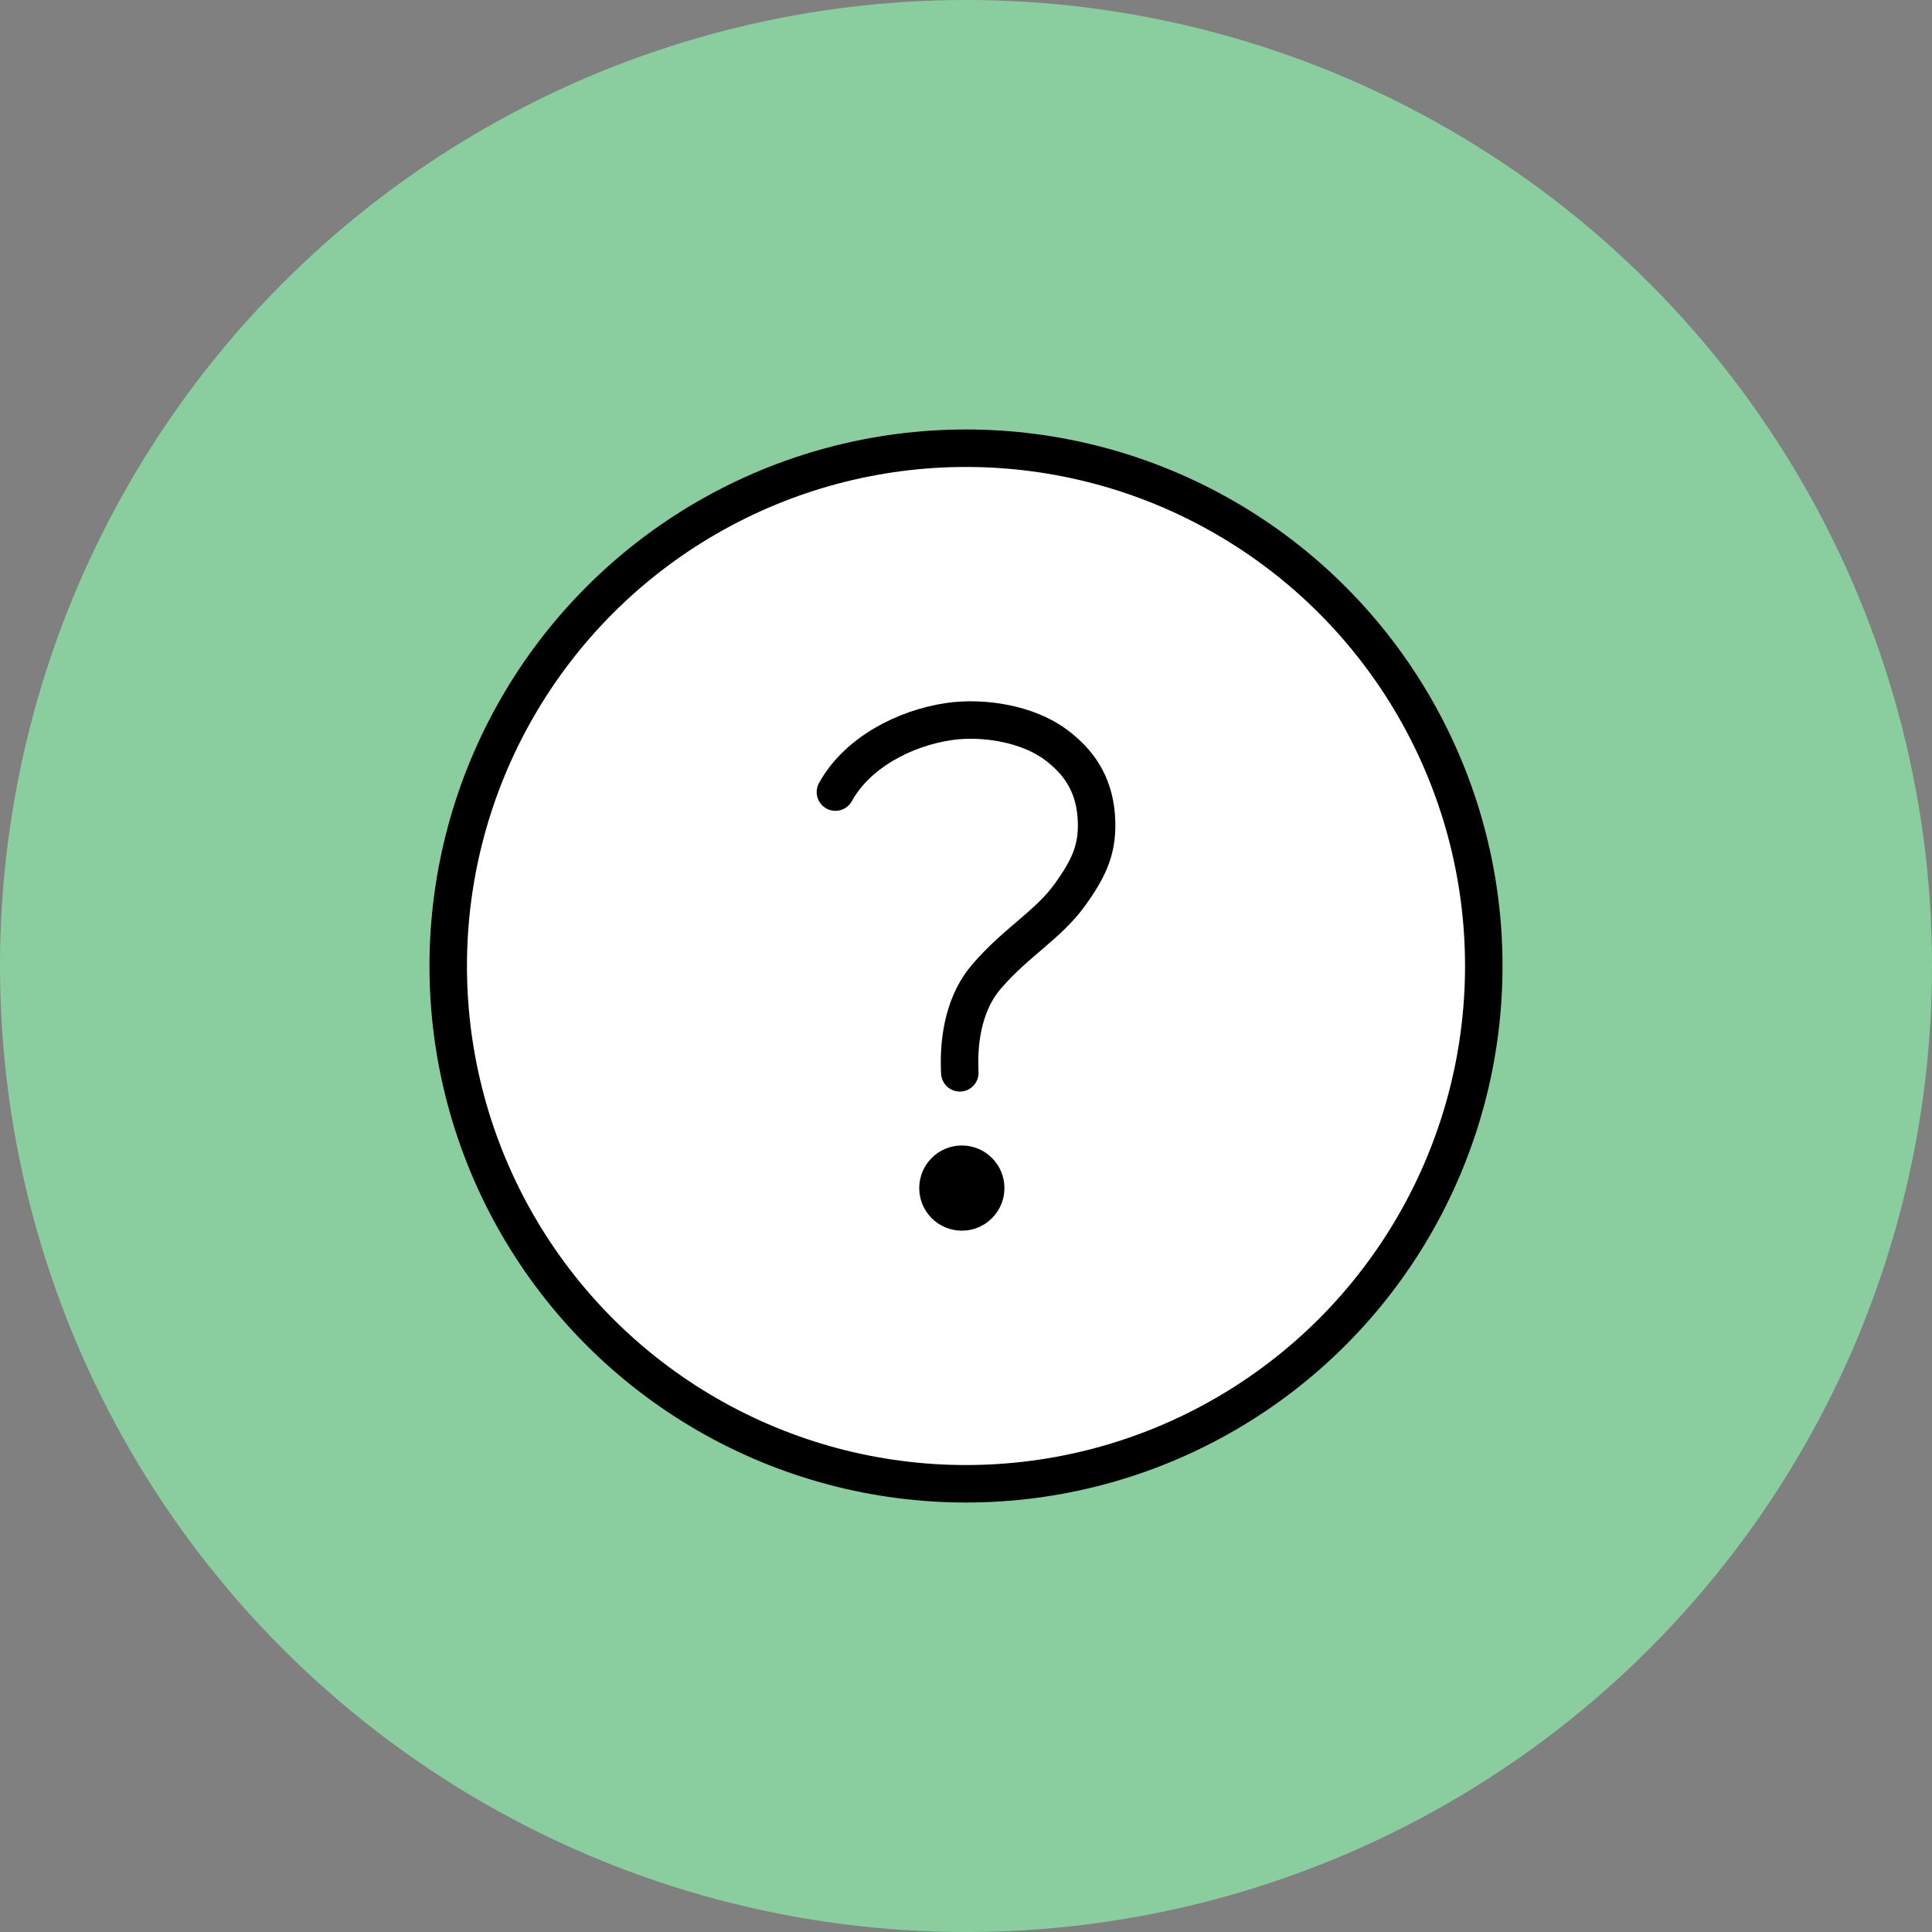 <?xml version="1.0" encoding="UTF-8"?><svg id="_レイヤー_2" xmlns="http://www.w3.org/2000/svg" viewBox="0 0 171.64 171.64"><rect x="0" y="0" width="171.64" height="171.64" fill="#808080" stroke="none"/><defs><style>.cls-1{fill:#8ace9f;}.cls-2{fill:#fff;}.cls-2,.cls-3{stroke-linecap:round;}.cls-2,.cls-3,.cls-4{stroke:#000;stroke-miterlimit:10;stroke-width:3.33px;}.cls-3{fill:none;}</style></defs><g id="top-navi"><circle class="cls-1" cx="85.82" cy="85.82" r="85.82"/><circle class="cls-2" cx="85.82" cy="85.82" r="46"/><path class="cls-3" d="M74.22,70.37c1.92-3.5,6.16-5.7,10.11-6.27,3.05-.44,6.97.21,9.44,2.04,2.05,1.52,3.36,3.43,3.61,6.21.26,2.93-.6,4.71-2.25,7.03-1.98,2.8-4.76,4.22-7.48,7.37-1.85,2.14-2.55,5.25-2.38,8.56"/><circle class="cls-4" cx="85.45" cy="105.55" r="2.12"/></g></svg>